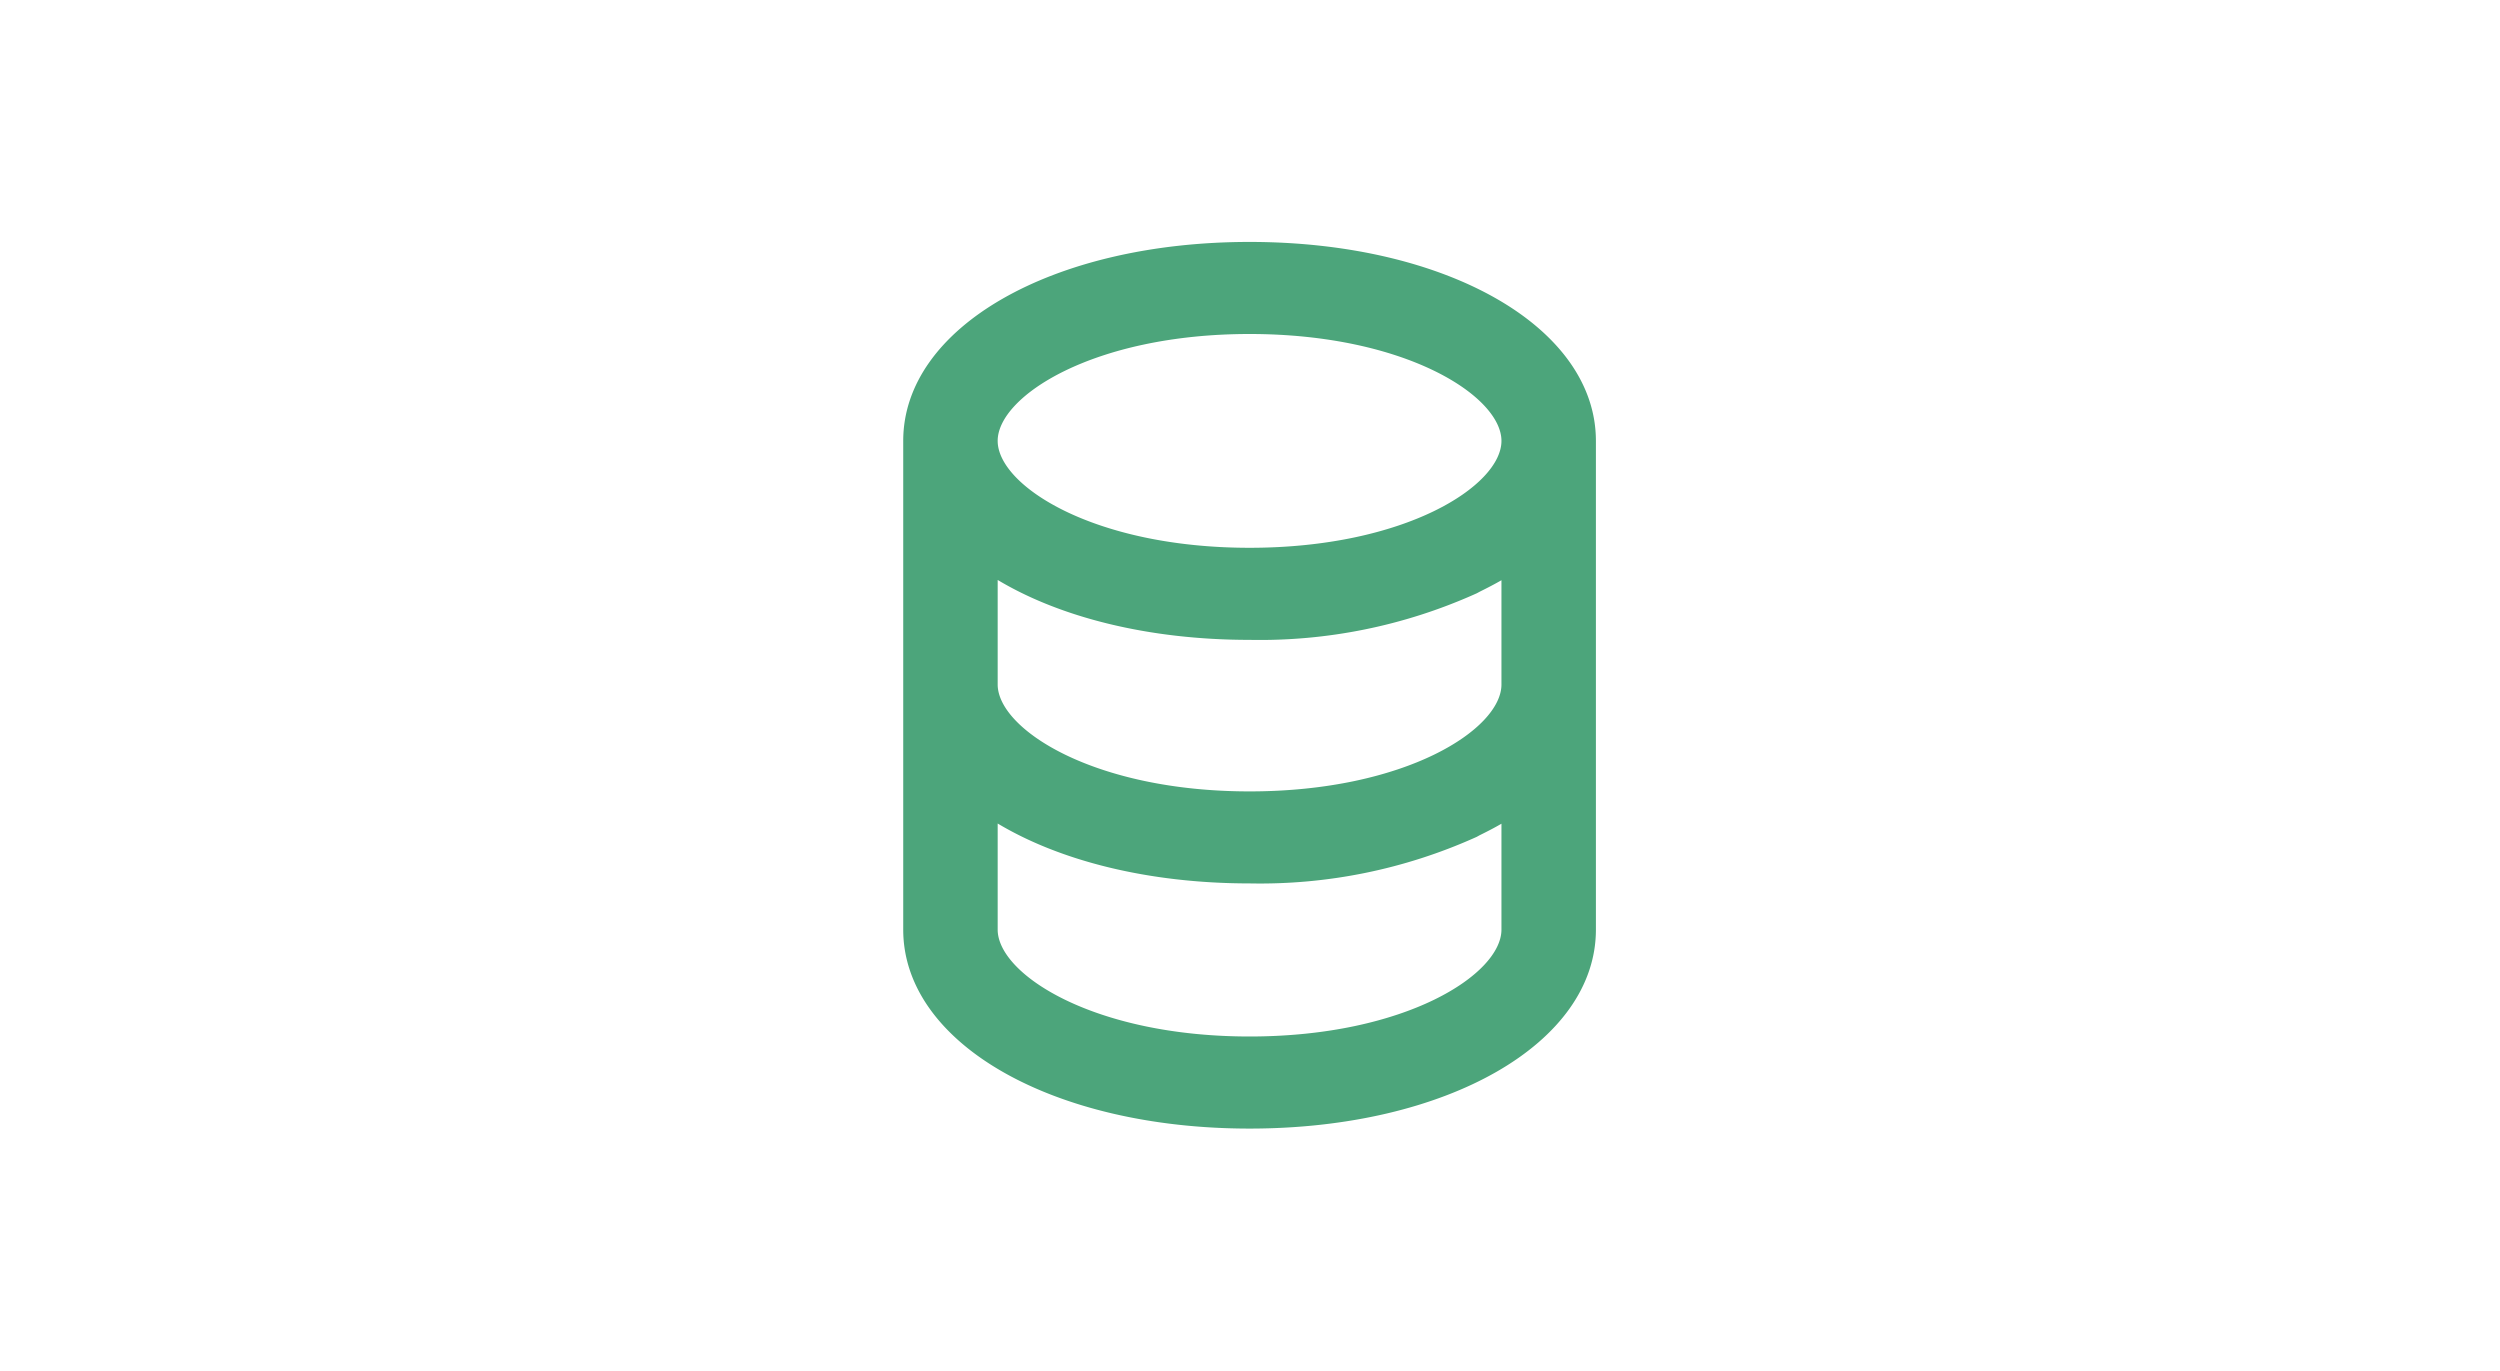 <svg xmlns="http://www.w3.org/2000/svg" width="155" height="85" viewBox="0 0 155 85"><g transform="translate(17576 969)"><rect width="155" height="85" transform="translate(-17576 -969)" fill="none"/><g transform="translate(-17520 -954)"><path d="M77.473,0C65.232,0,56,5.3,56,12.336v30.3c0,7.033,9.232,12.336,21.473,12.336s21.473-5.3,21.473-12.336v-30.3C98.946,5.3,89.715,0,77.473,0ZM91.547,21.79c.075-.037.144-.078.218-.116.455-.225.9-.455,1.325-.7v6.465c0,2.768-5.941,6.628-15.617,6.628S61.856,30.2,61.856,27.435V20.957c3.856,2.311,9.334,3.715,15.617,3.715a32.646,32.646,0,0,0,13.948-2.826C91.462,21.826,91.506,21.809,91.547,21.79ZM61.856,36.057c3.856,2.311,9.334,3.715,15.617,3.715a32.614,32.614,0,0,0,13.99-2.845l.079-.035c.092-.045.175-.1.265-.141.44-.218.873-.441,1.283-.681v6.565c0,2.768-5.941,6.628-15.617,6.628S61.856,45.4,61.856,42.635V36.057ZM77.473,18.963c-9.675,0-15.617-3.86-15.617-6.628S67.8,5.708,77.473,5.708,93.09,9.568,93.09,12.336,87.149,18.963,77.473,18.963Z" transform="translate(-56 0)" fill="#4ca57b"/></g></g></svg>